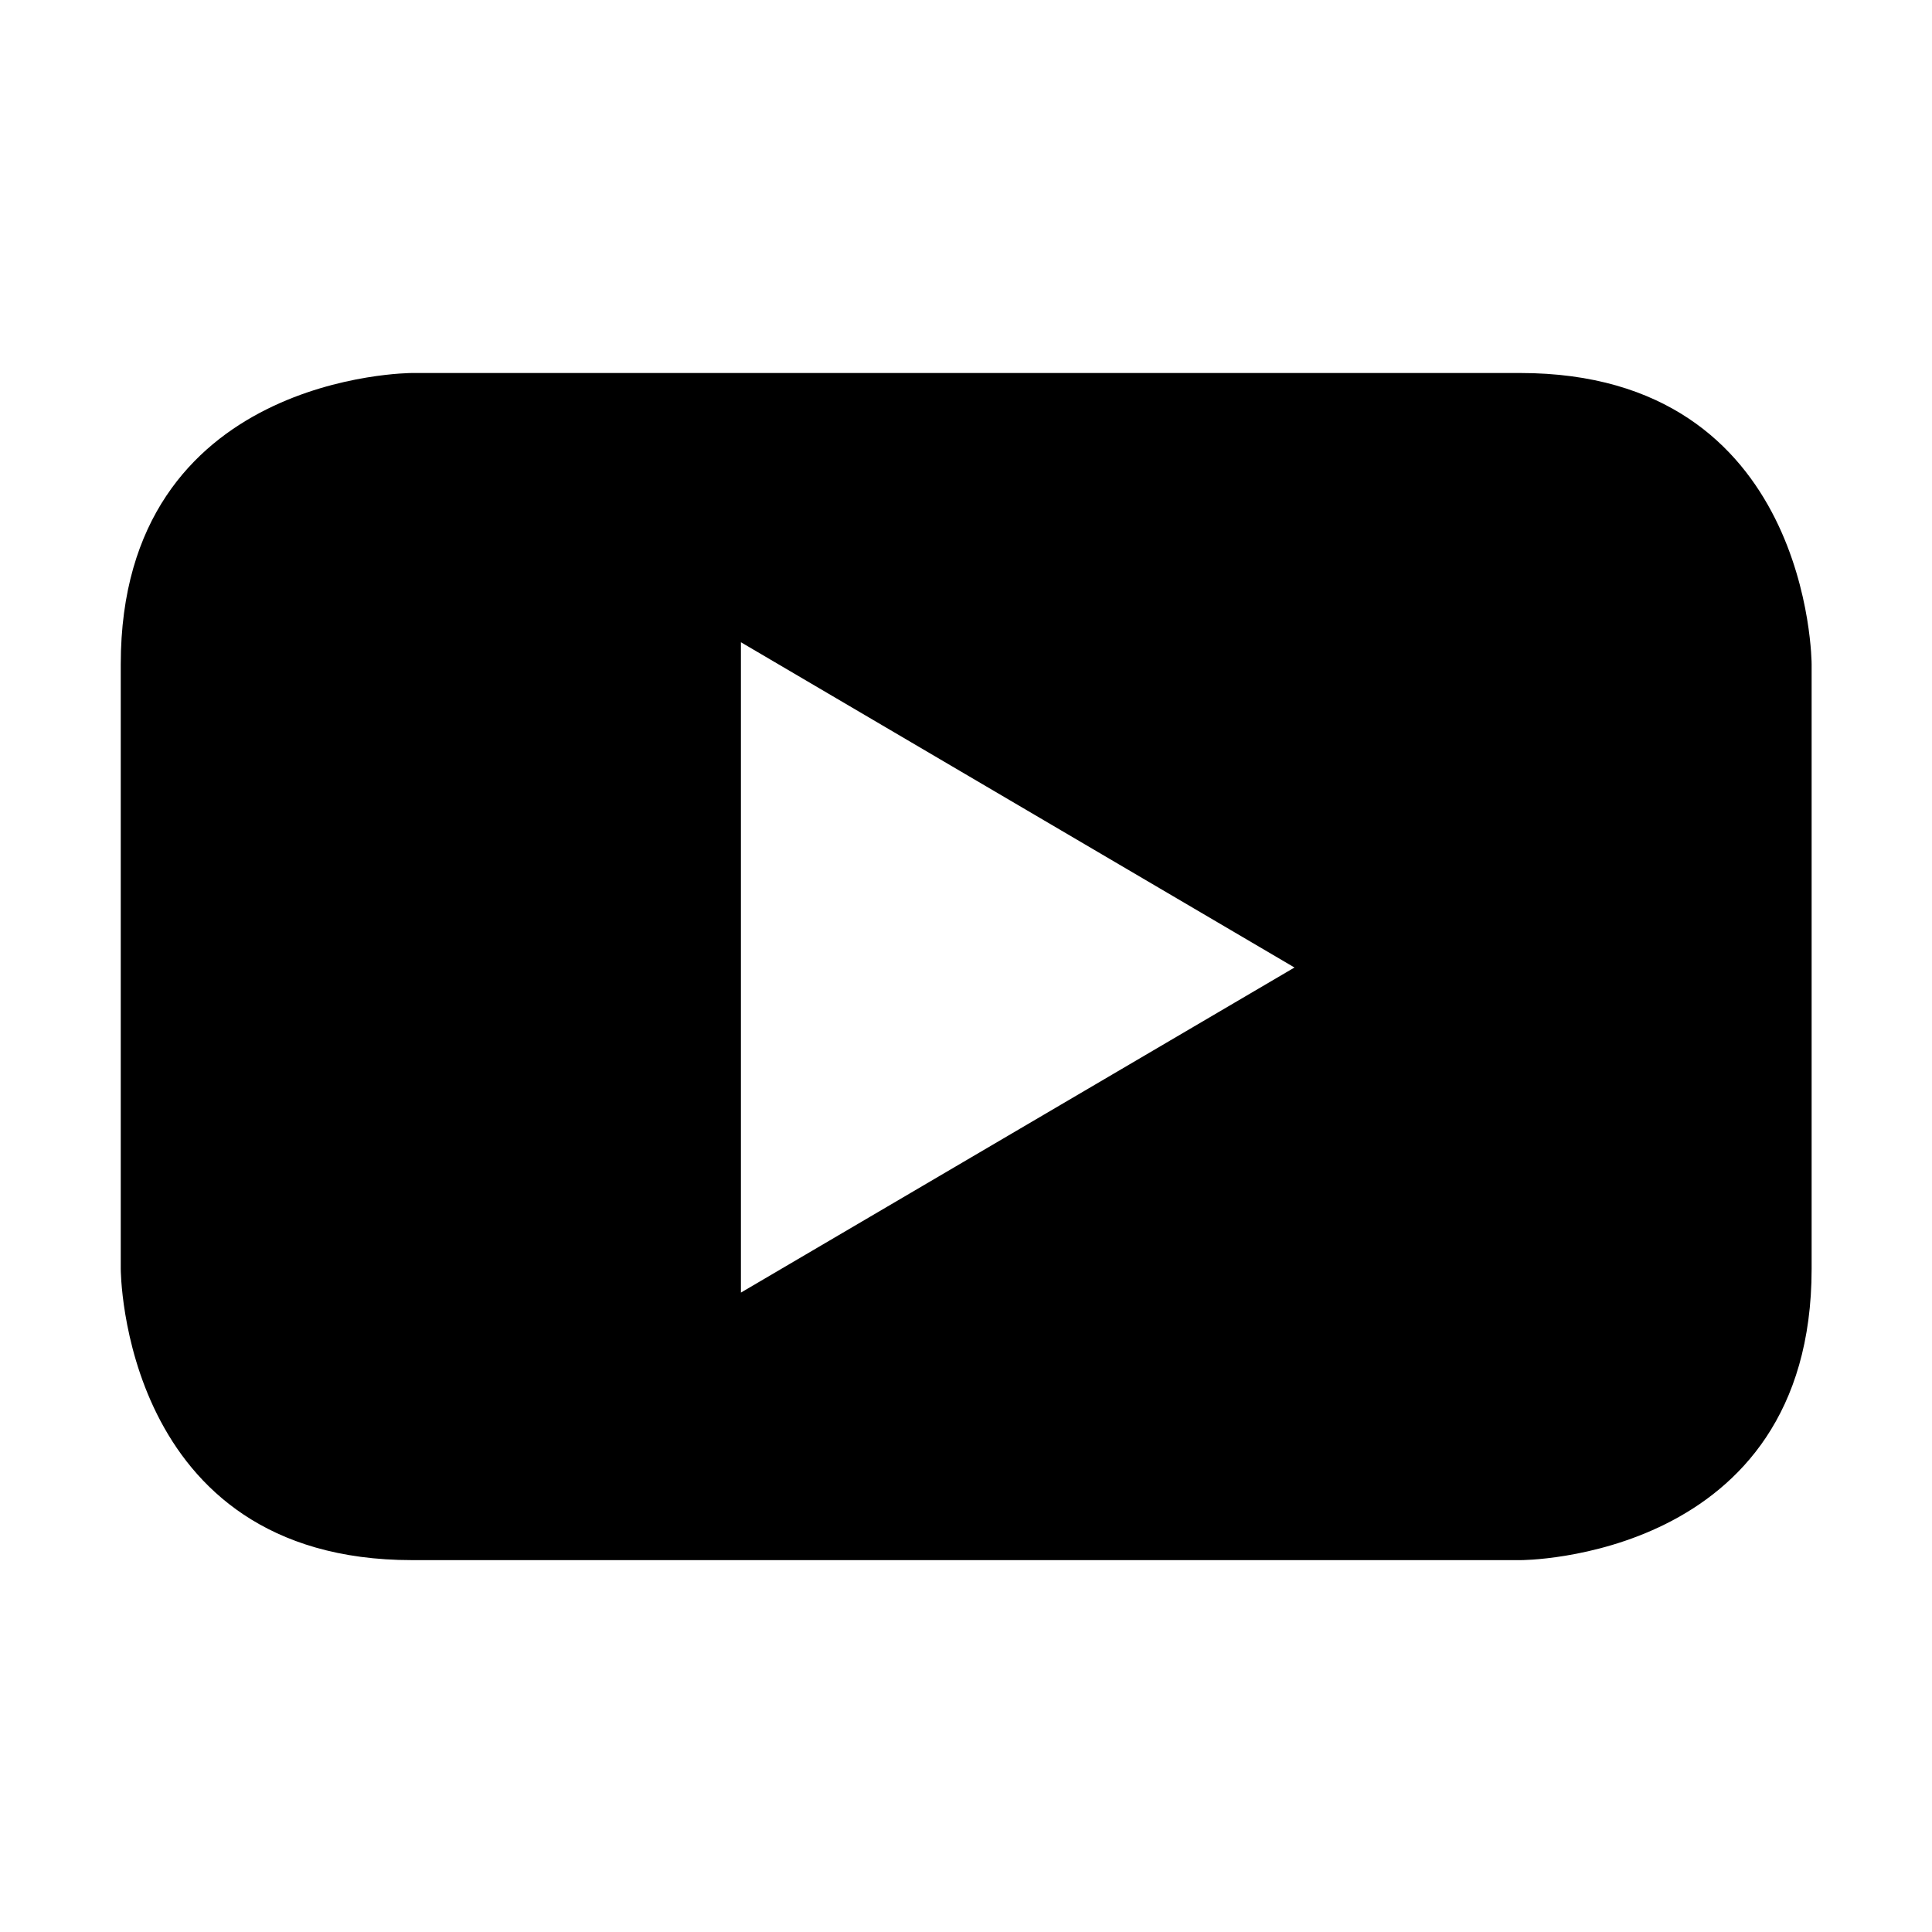 <?xml version="1.0" standalone="no"?><!DOCTYPE svg PUBLIC "-//W3C//DTD SVG 1.1//EN" "http://www.w3.org/Graphics/SVG/1.1/DTD/svg11.dtd"><svg t="1625831008433" class="icon" viewBox="0 0 1024 1024" version="1.1" xmlns="http://www.w3.org/2000/svg" p-id="13201" xmlns:xlink="http://www.w3.org/1999/xlink" width="200" height="200"><defs><style type="text/css"></style></defs><path d="M686.1 512.8L392.7 685.1V340.4l293.4 172.4z m274.1 159.7V352.1s0-154.4-154.5-154.4H218.4S64 197.7 64 352.1v320.4s0 154.4 154.4 154.4h587.3c0 0.1 154.5 0.1 154.5-154.4" p-id="13202"></path></svg>